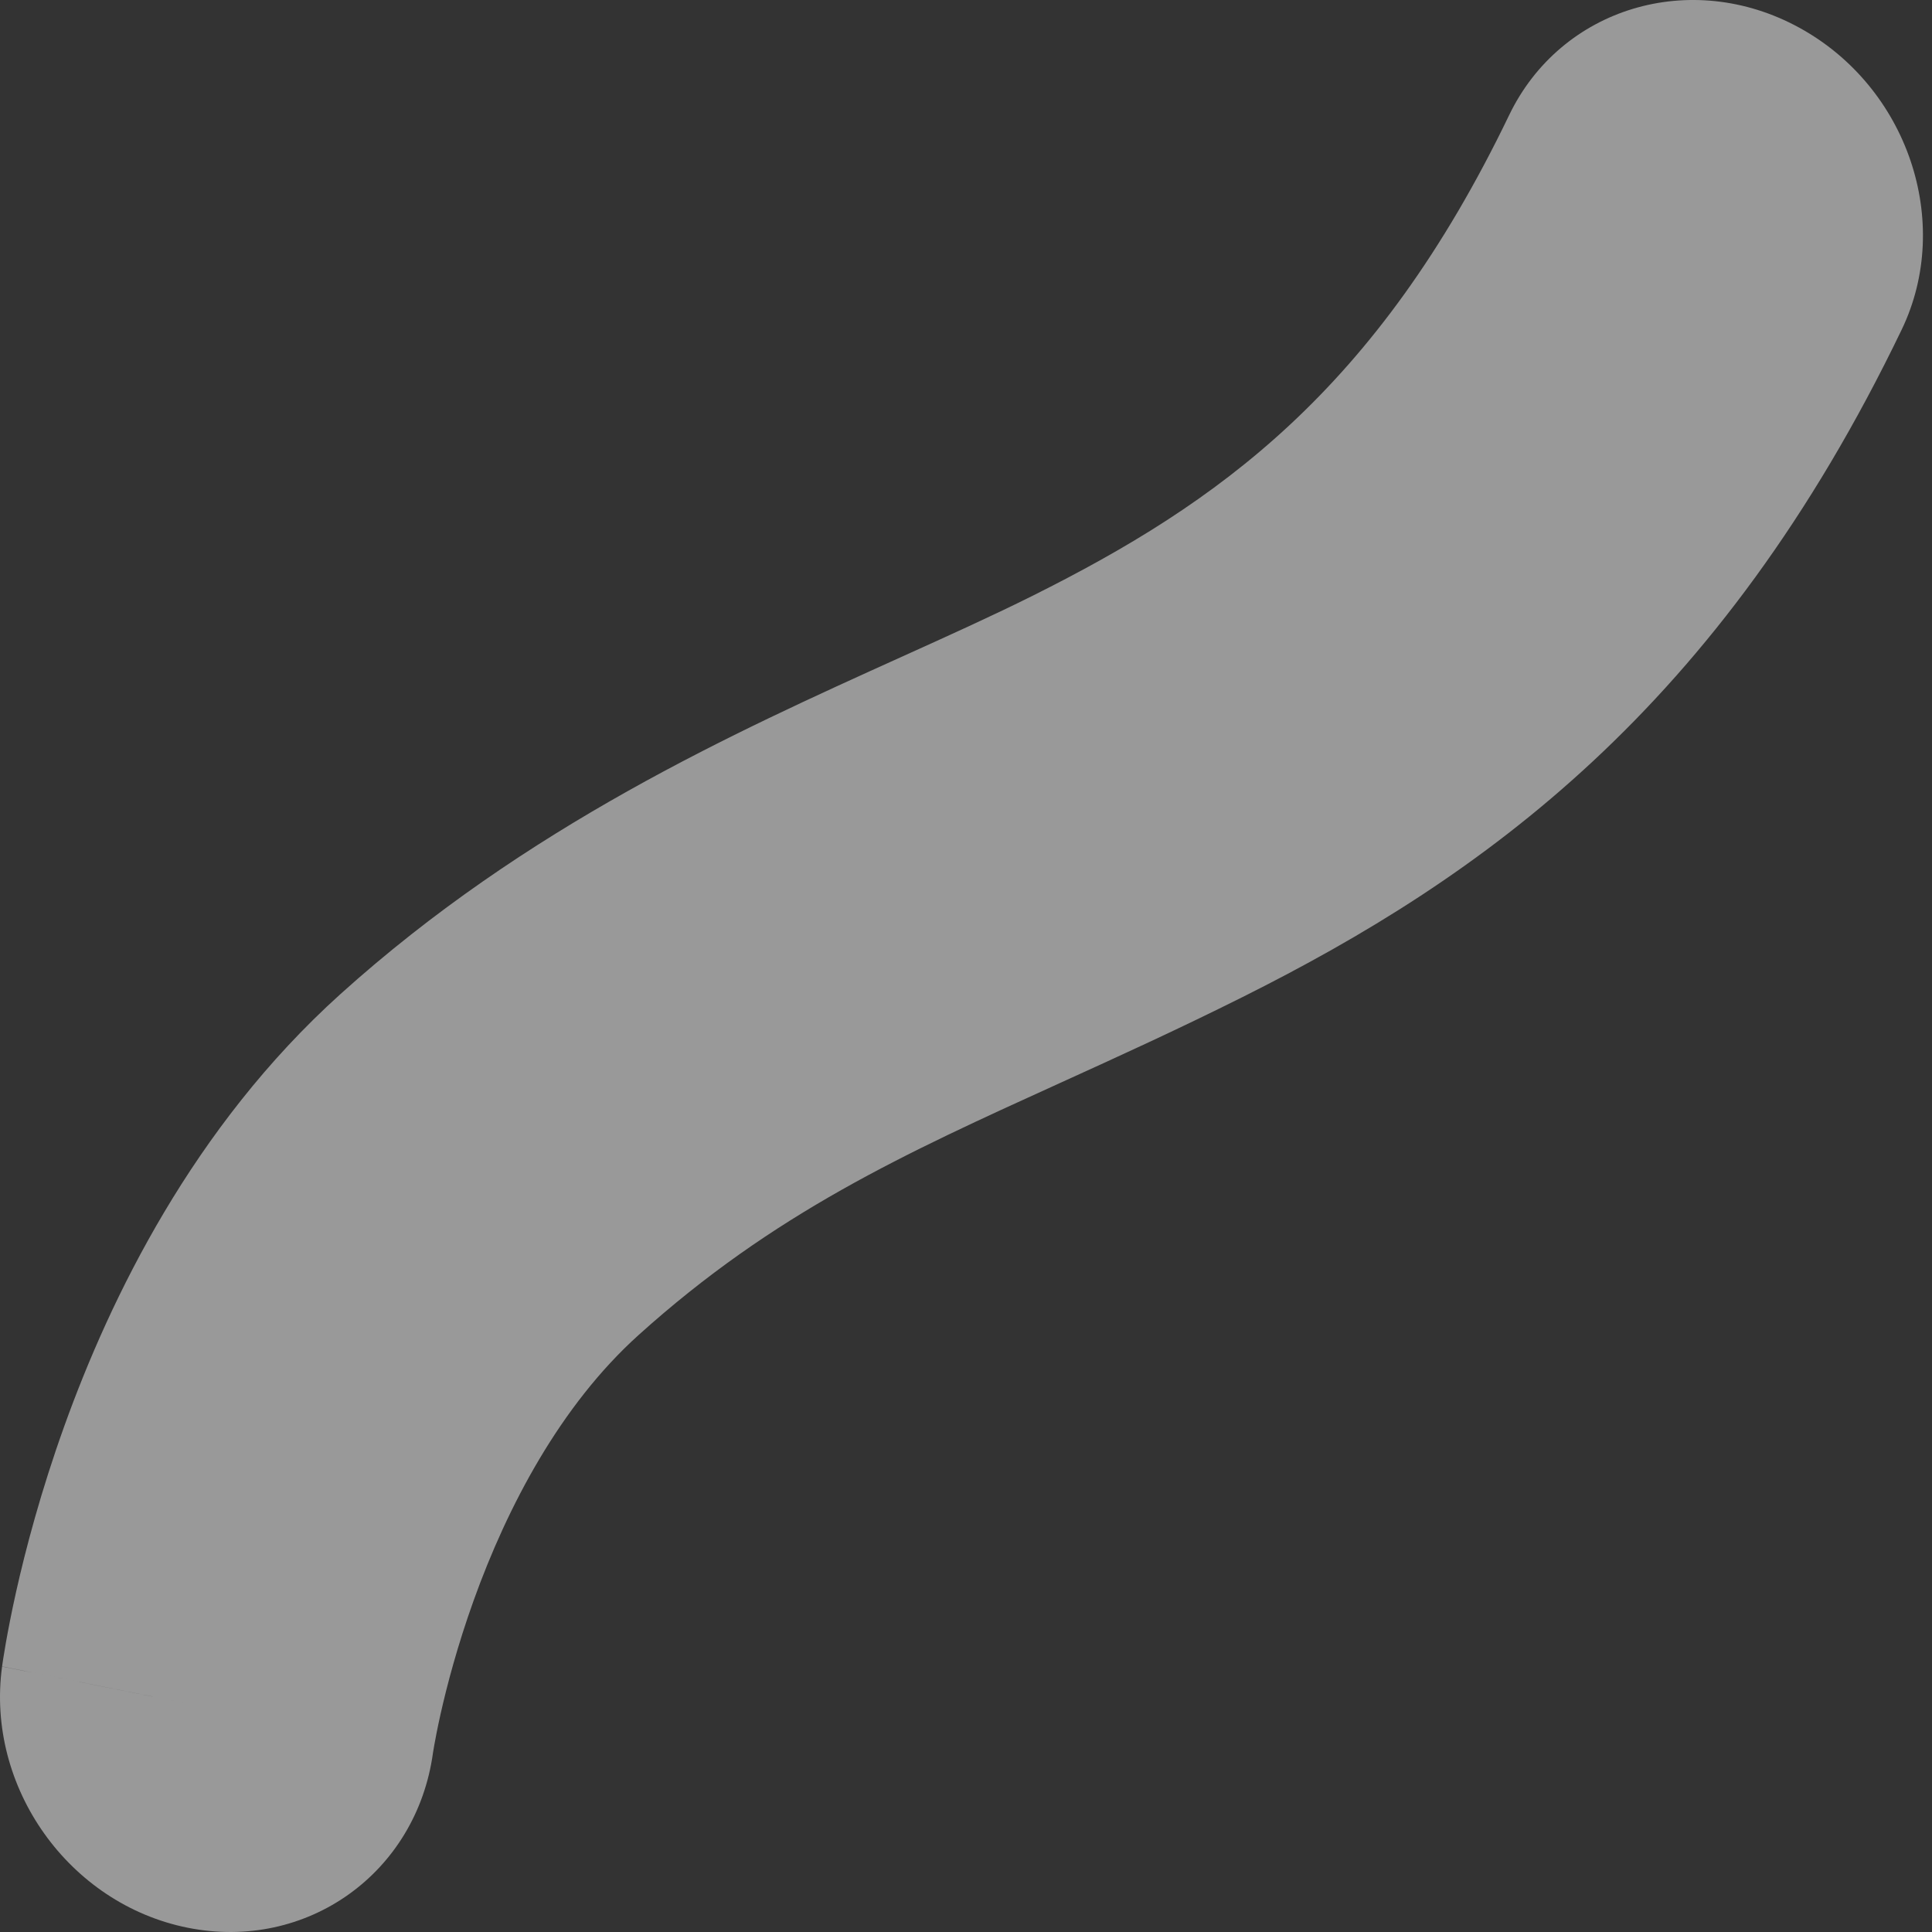 <?xml version="1.0" encoding="UTF-8"?> <svg xmlns="http://www.w3.org/2000/svg" width="123" height="123" viewBox="0 0 123 123" fill="none"><rect x="0" y="0" width="123" height="123" fill="#333333" stroke="none"/> <path fill-rule="evenodd" clip-rule="evenodd" d="M13.85 108.837L0.132 106.099C-0.913 113.771 4.381 121.217 11.957 122.73C19.531 124.242 26.518 119.252 27.567 111.583L27.564 111.603L27.561 111.622L27.559 111.639C27.559 111.639 27.559 111.639 27.559 111.639M13.85 108.837C0.132 106.099 0.132 106.095 0.133 106.091L0.137 106.064L0.143 106.02L0.159 105.91C0.171 105.825 0.187 105.72 0.206 105.594C0.245 105.342 0.299 105.009 0.371 104.603C0.514 103.79 0.727 102.678 1.028 101.331C1.629 98.646 2.597 94.961 4.091 90.8C7.011 82.669 12.287 71.753 21.665 63.297C33.515 52.613 46.708 46.651 57.39 41.822C60.425 40.451 63.257 39.171 65.798 37.901C77.481 32.058 87.607 24.929 96.078 7.332C99.376 0.482 107.643 -2.014 114.544 1.759C121.444 5.531 124.365 14.143 121.067 20.993C109.431 45.163 94.346 55.858 79.096 63.483C74.962 65.55 71.13 67.291 67.51 68.937C57.601 73.44 49.271 77.226 40.643 85.005C35.68 89.48 32.304 95.907 30.157 101.886C29.118 104.781 28.448 107.342 28.045 109.141C27.845 110.035 27.715 110.724 27.639 111.152C27.602 111.365 27.578 111.51 27.567 111.583C27.561 111.617 27.559 111.638 27.559 111.639" fill="white" fill-opacity="0.5"></path> </svg> 